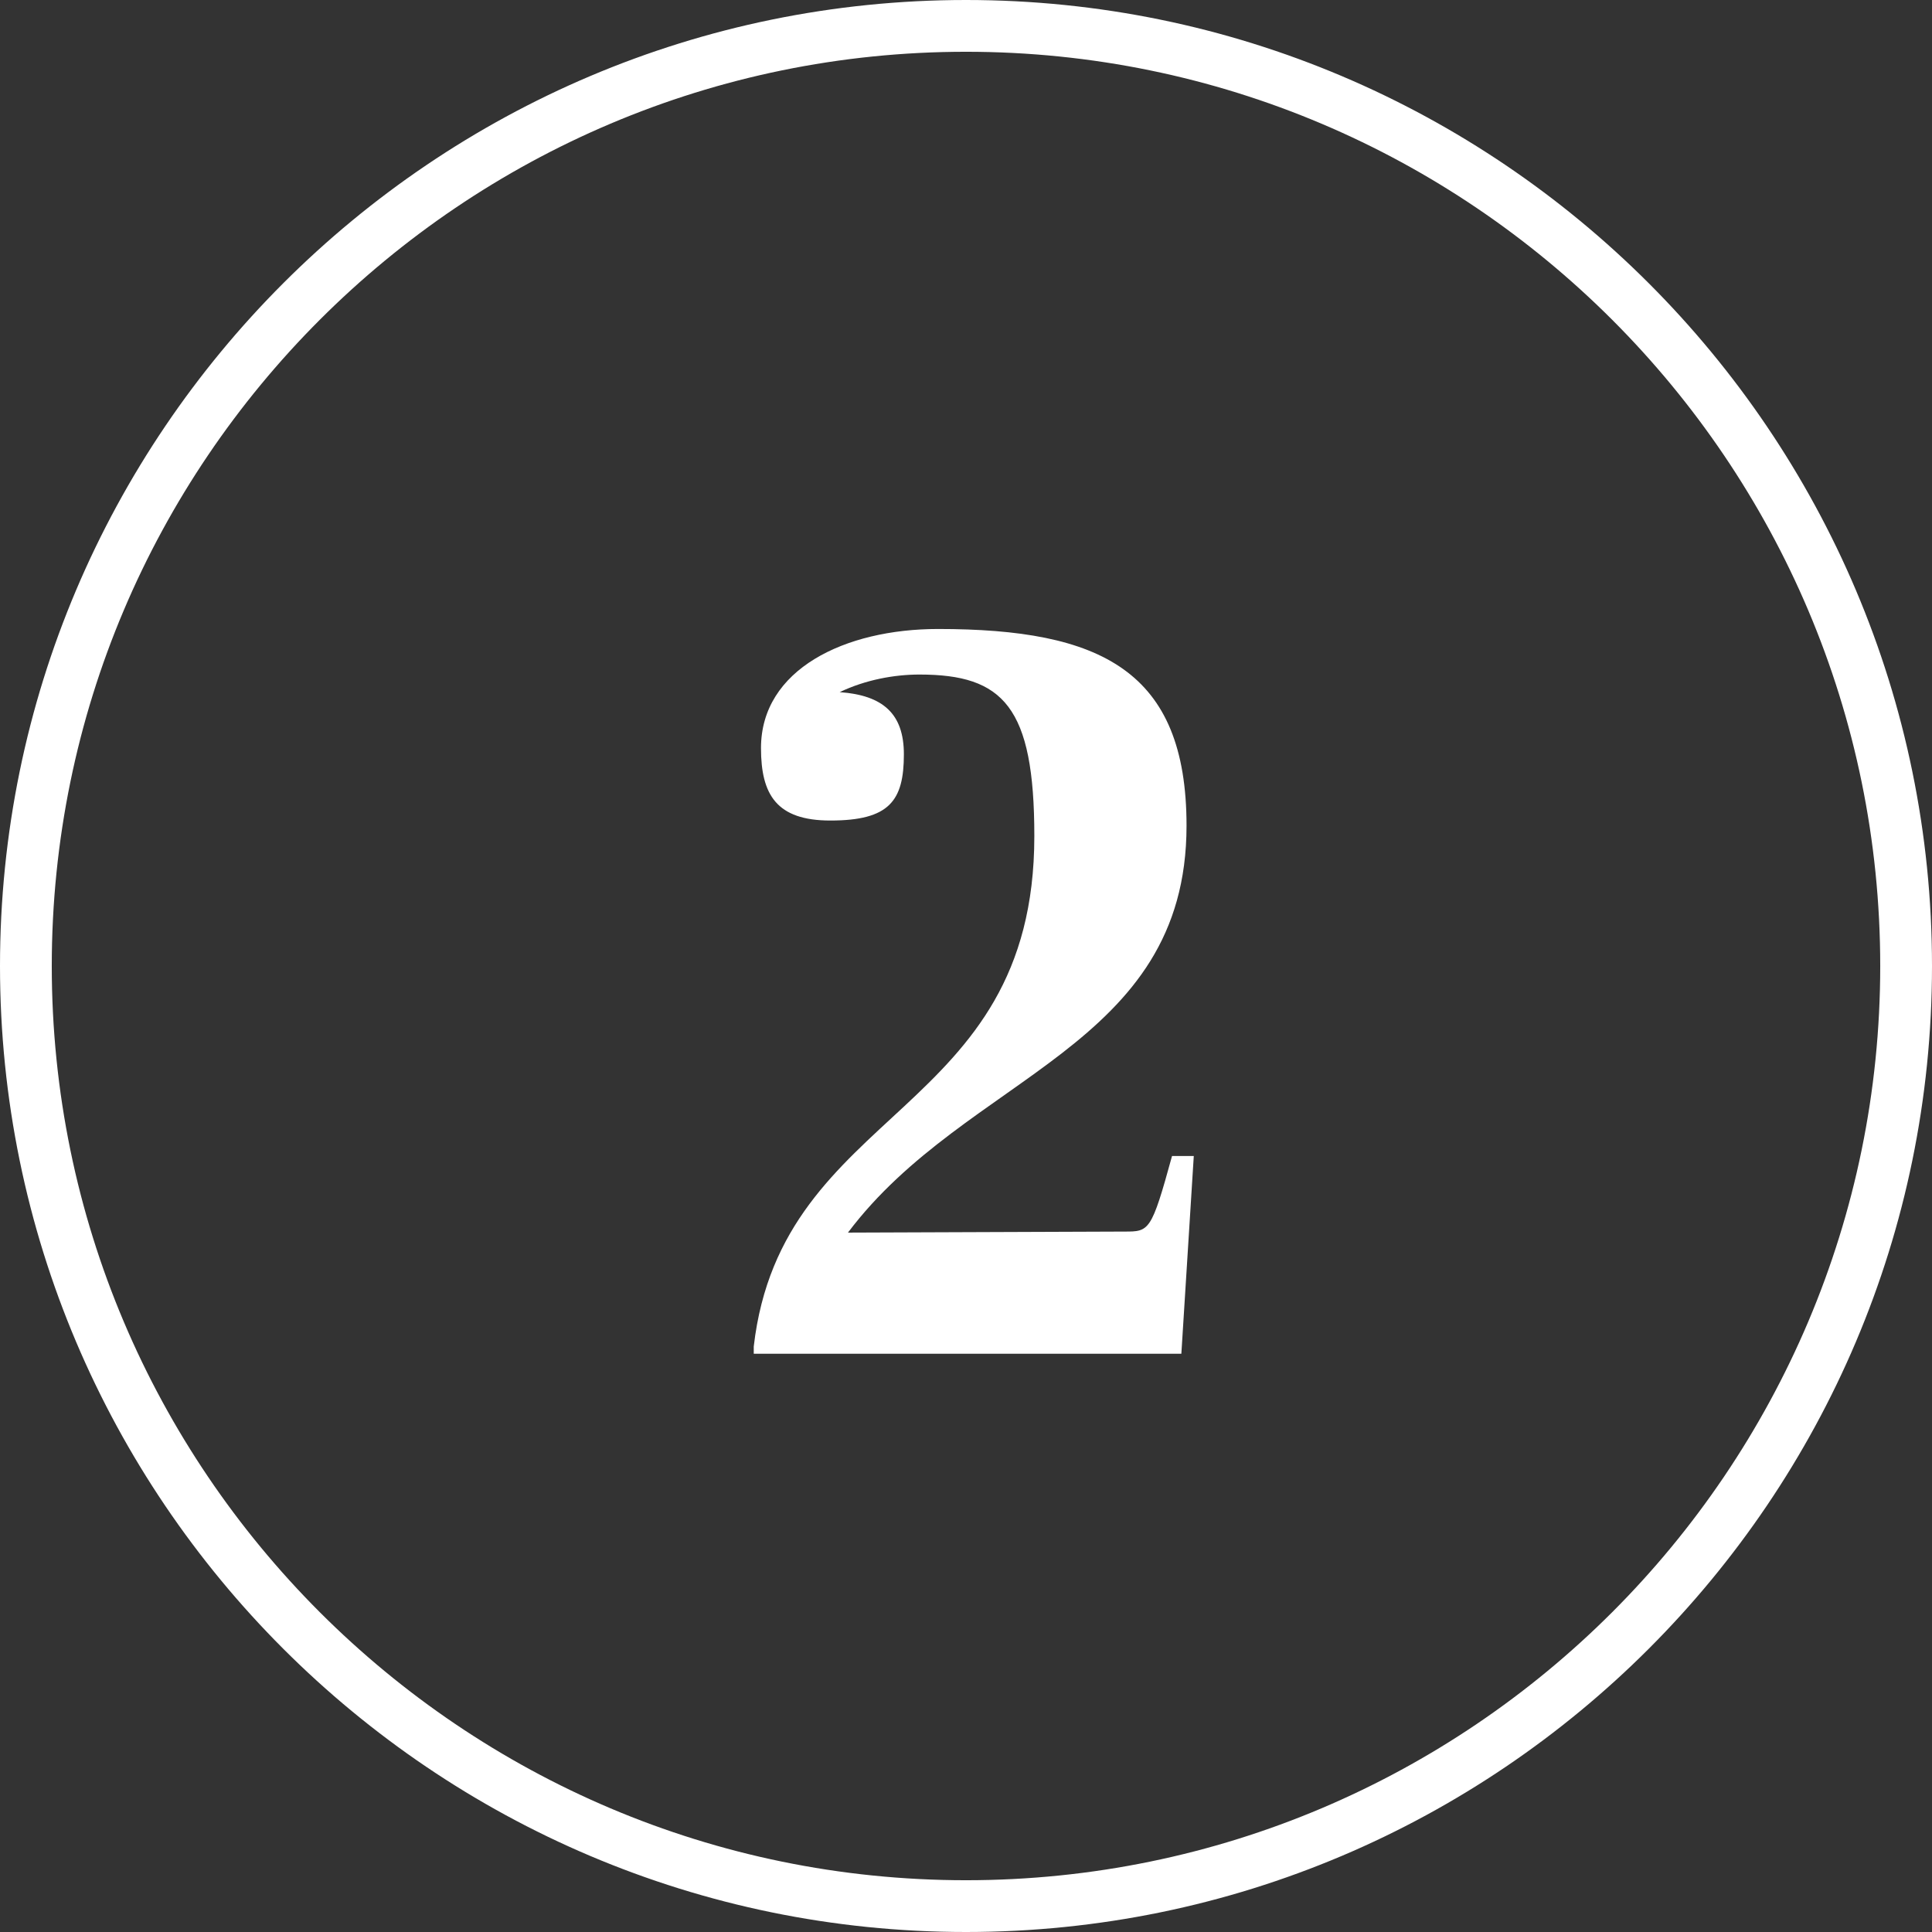 <?xml version="1.0" encoding="UTF-8"?><svg id="Lager_1" xmlns="http://www.w3.org/2000/svg" viewBox="0 0 37.32 37.32"><rect x="0" y="0" width="37.32" height="37.32" fill="#333333" stroke="none"/><defs><style>.cls-1{fill:#fff;stroke-width:0px;}</style></defs><path class="cls-1" d="M18.66,37.32C8.37,37.32,0,28.95,0,18.66S8.37,0,18.66,0s18.66,8.37,18.66,18.66-8.37,18.66-18.66,18.66ZM18.66,1C8.92,1,1,8.92,1,18.66s7.92,17.66,17.66,17.66,17.66-7.92,17.66-17.66S28.4,1,18.66,1Z"/><path class="cls-1" d="M23.06,22.33l-.24,3.82h-8.26v-.14c.54-4.68,5.42-4.42,5.42-9.86,0-2.5-.6-3.12-2.22-3.12-.48,0-1.04.1-1.54.34.84.06,1.24.42,1.24,1.2,0,.9-.28,1.28-1.42,1.28-1.04,0-1.34-.5-1.34-1.4,0-1.52,1.62-2.3,3.42-2.3,3.14,0,4.8.8,4.8,3.8,0,4.3-4.24,4.8-6.54,7.86l5.34-.02c.48,0,.52,0,.92-1.46h.42Z"/></svg>